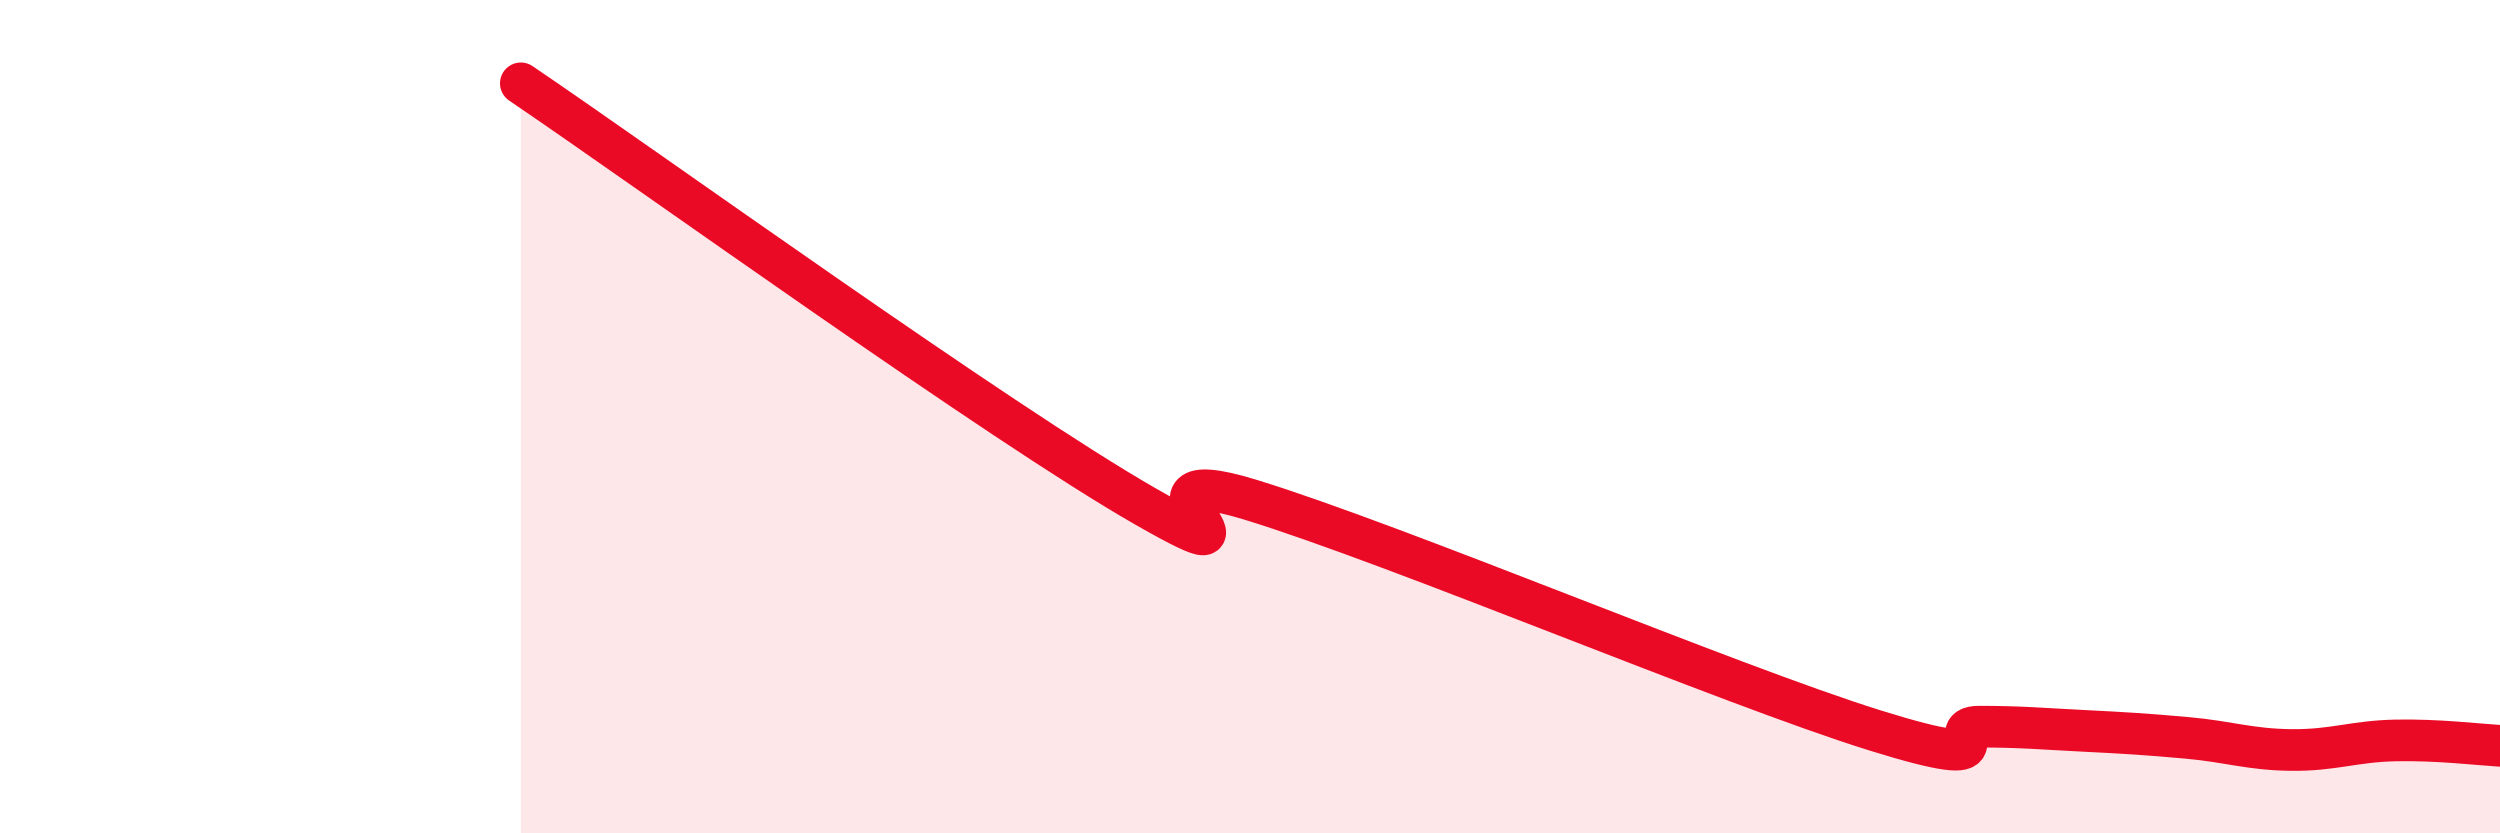 
    <svg width="60" height="20" viewBox="0 0 60 20" xmlns="http://www.w3.org/2000/svg">
      <path
        d="M 12.5,2 C 15.5,4.03 24,10.16 27.5,12.16 C 31,14.16 26.5,10.92 30,11.99 C 33.5,13.06 41.5,16.44 45,17.53 C 48.5,18.62 46.5,17.44 47.5,17.44 C 48.5,17.44 49,17.49 50,17.54 C 51,17.59 51.5,17.62 52.5,17.71 C 53.5,17.8 54,17.99 55,18 C 56,18.01 56.5,17.79 57.5,17.77 C 58.5,17.75 59.5,17.87 60,17.9L60 20L12.5 20Z"
        fill="#EB0A25"
        opacity="0.1"
        stroke-linecap="round"
        stroke-linejoin="round"
      />
      <path
        d="M 12.5,2 C 15.5,4.03 24,10.16 27.5,12.16 C 31,14.16 26.5,10.92 30,11.99 C 33.5,13.06 41.5,16.44 45,17.53 C 48.5,18.62 46.5,17.44 47.5,17.44 C 48.5,17.44 49,17.49 50,17.54 C 51,17.59 51.5,17.62 52.5,17.71 C 53.5,17.8 54,17.99 55,18 C 56,18.01 56.5,17.79 57.5,17.77 C 58.5,17.75 59.5,17.87 60,17.9"
        stroke="#EB0A25"
        stroke-width="1"
        fill="none"
        stroke-linecap="round"
        stroke-linejoin="round"
      />
    </svg>
  